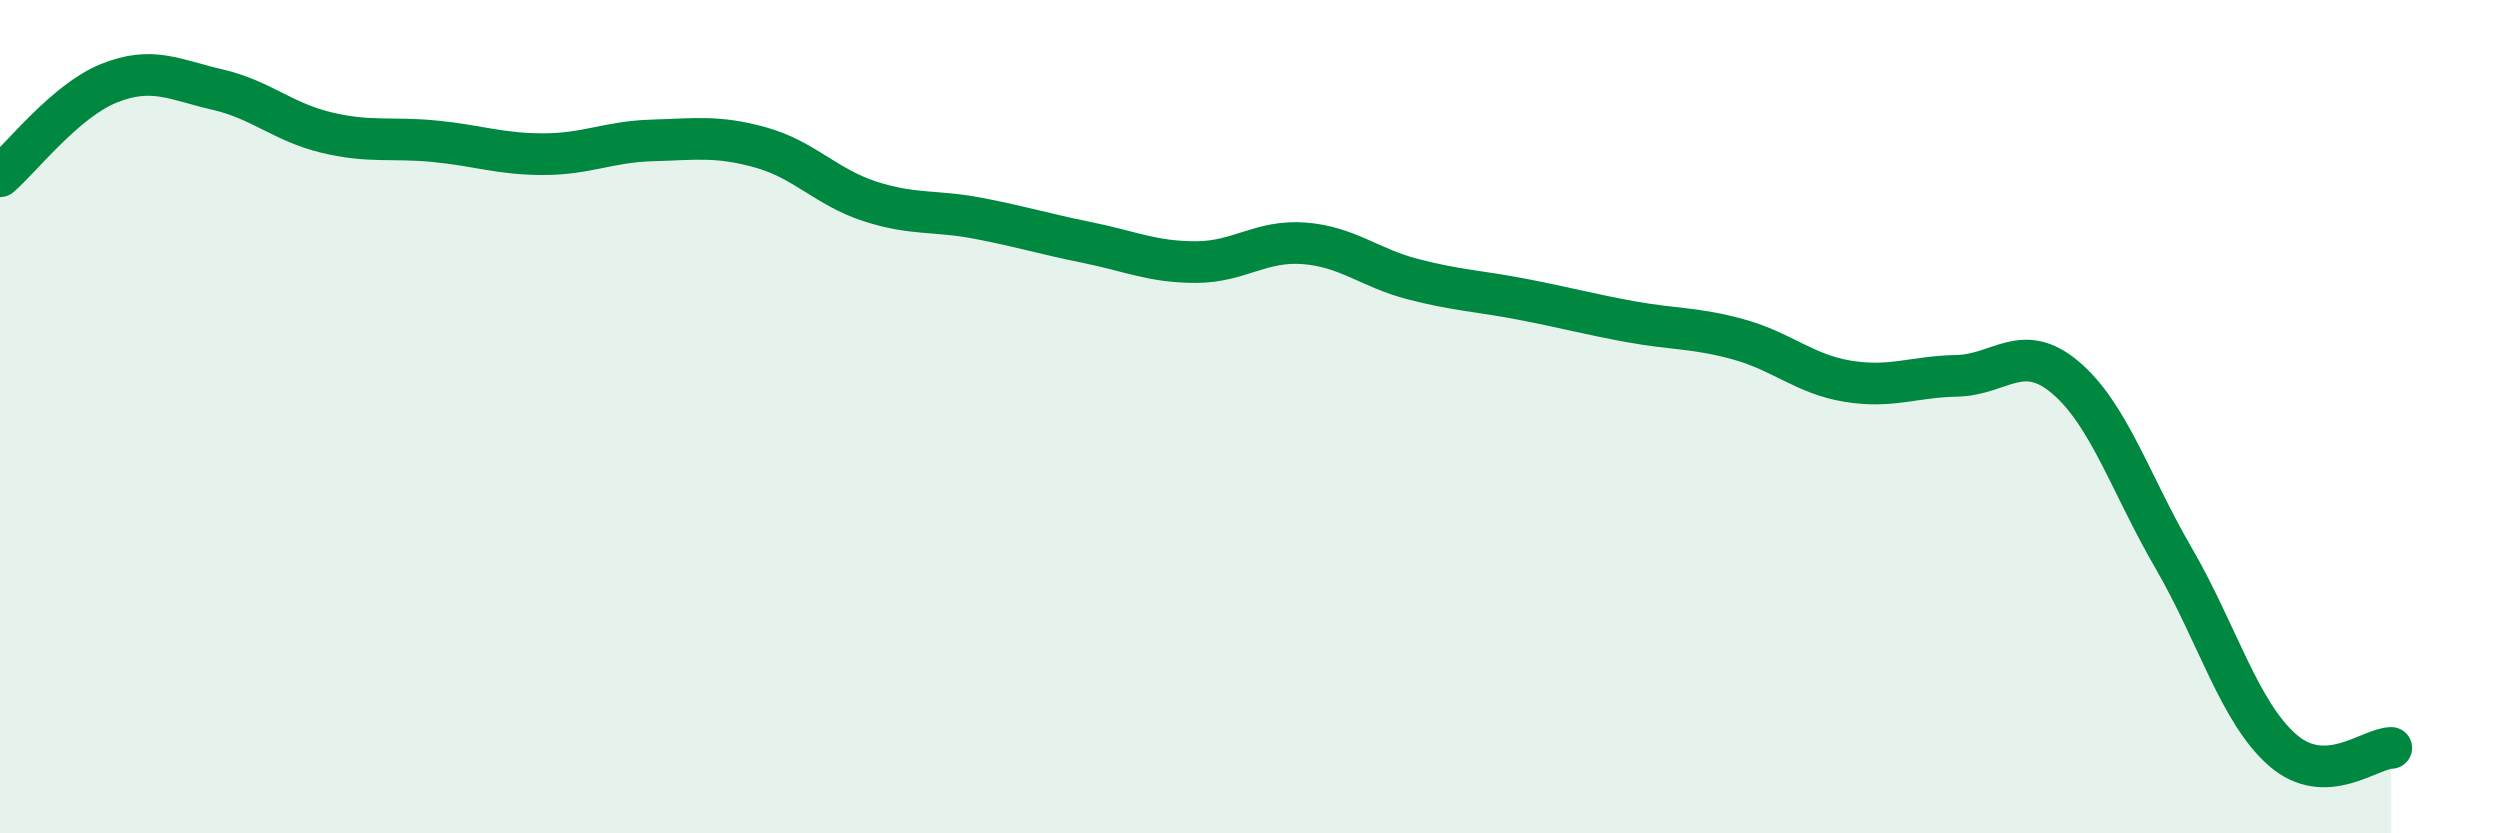 
    <svg width="60" height="20" viewBox="0 0 60 20" xmlns="http://www.w3.org/2000/svg">
      <path
        d="M 0,4.23 C 0.52,3.78 1.57,2.42 2.61,2 C 3.65,1.58 4.18,1.91 5.22,2.15 C 6.26,2.39 6.79,2.93 7.83,3.18 C 8.87,3.43 9.39,3.29 10.43,3.39 C 11.47,3.49 12,3.7 13.04,3.7 C 14.08,3.7 14.61,3.4 15.65,3.37 C 16.69,3.34 17.22,3.25 18.26,3.54 C 19.3,3.83 19.83,4.49 20.87,4.83 C 21.91,5.17 22.44,5.04 23.48,5.24 C 24.52,5.44 25.05,5.61 26.09,5.82 C 27.13,6.03 27.66,6.29 28.7,6.29 C 29.74,6.29 30.26,5.76 31.3,5.84 C 32.34,5.92 32.87,6.43 33.91,6.7 C 34.95,6.97 35.48,6.98 36.52,7.18 C 37.56,7.38 38.09,7.53 39.13,7.72 C 40.17,7.91 40.7,7.86 41.74,8.15 C 42.78,8.44 43.31,8.98 44.35,9.15 C 45.39,9.32 45.92,9.04 46.96,9.02 C 48,9 48.53,8.18 49.57,9.06 C 50.61,9.94 51.13,11.61 52.17,13.4 C 53.21,15.19 53.74,17.09 54.78,18 C 55.82,18.91 56.87,17.96 57.39,17.95L57.39 20L0 20Z"
        fill="#008740"
        opacity="0.1"
        stroke-linecap="round"
        stroke-linejoin="round"
      />
      <path
        d="M 0,4.23 C 0.52,3.78 1.57,2.42 2.61,2 C 3.65,1.58 4.18,1.91 5.22,2.15 C 6.26,2.39 6.79,2.93 7.83,3.18 C 8.87,3.43 9.39,3.29 10.43,3.39 C 11.47,3.49 12,3.7 13.04,3.7 C 14.08,3.7 14.61,3.4 15.65,3.37 C 16.69,3.34 17.22,3.25 18.26,3.54 C 19.3,3.83 19.83,4.49 20.87,4.83 C 21.91,5.17 22.44,5.04 23.48,5.24 C 24.52,5.44 25.05,5.61 26.09,5.82 C 27.13,6.03 27.66,6.29 28.7,6.29 C 29.74,6.29 30.26,5.76 31.3,5.84 C 32.34,5.92 32.87,6.43 33.91,6.7 C 34.95,6.97 35.48,6.98 36.52,7.18 C 37.56,7.38 38.09,7.53 39.13,7.72 C 40.17,7.91 40.7,7.86 41.74,8.15 C 42.78,8.44 43.31,8.98 44.35,9.15 C 45.39,9.32 45.92,9.04 46.96,9.02 C 48,9 48.53,8.18 49.57,9.06 C 50.61,9.94 51.13,11.61 52.17,13.4 C 53.21,15.19 53.74,17.09 54.78,18 C 55.82,18.91 56.87,17.96 57.39,17.95"
        stroke="#008740"
        stroke-width="1"
        fill="none"
        stroke-linecap="round"
        stroke-linejoin="round"
      />
    </svg>
  